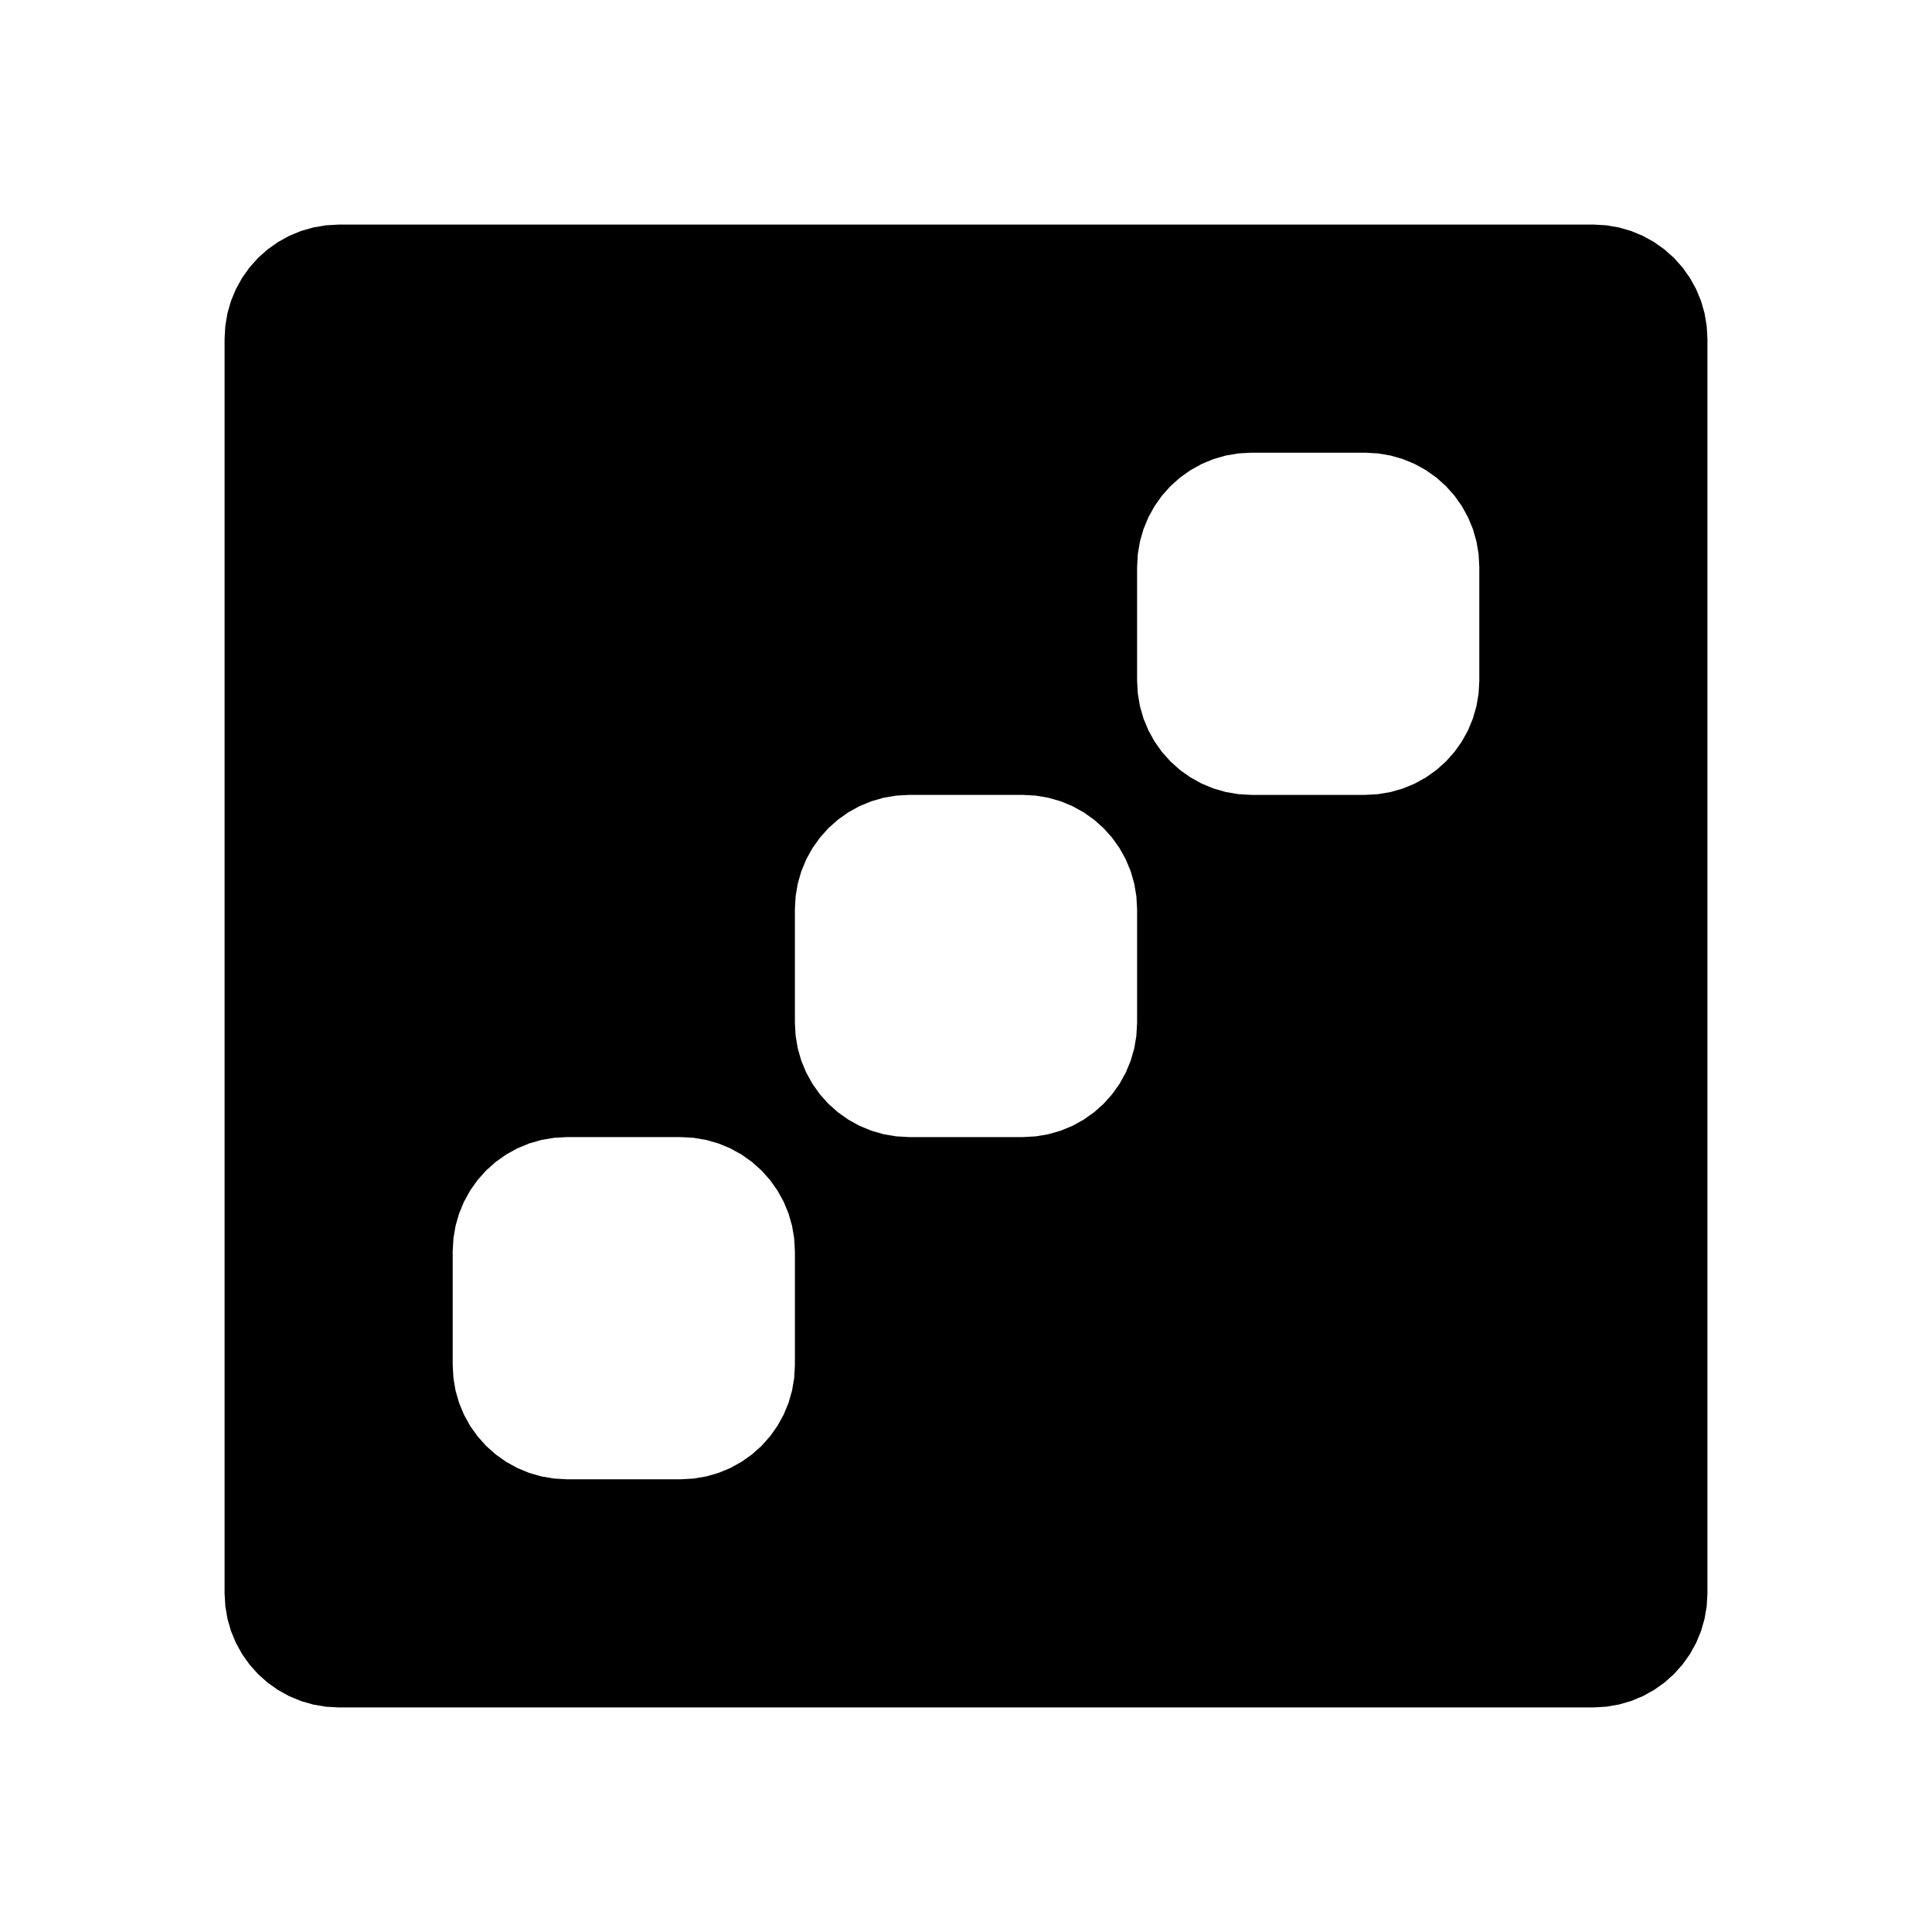 <?xml version="1.0" encoding="UTF-8"?>
<!-- Uploaded to: SVG Repo, www.svgrepo.com, Generator: SVG Repo Mixer Tools -->
<svg fill="#000000" width="800px" height="800px" version="1.1" viewBox="144 144 512 512" xmlns="http://www.w3.org/2000/svg">
 <path d="m294.2 445.34-3.383 0.191-3.344 0.566-3.258 0.938-3.133 1.297-2.969 1.641-2.762 1.965-2.527 2.258-2.258 2.527-1.961 2.766-1.641 2.969-1.297 3.133-0.938 3.258-0.566 3.34-0.195 3.383v30.23l0.191 3.383 0.566 3.34 0.938 3.258 1.297 3.133 1.641 2.969 1.965 2.762 2.258 2.527 2.527 2.258 2.766 1.961 2.969 1.641 3.133 1.297 3.258 0.938 3.344 0.566 3.379 0.195h30.23l3.383-0.191 3.34-0.566 3.258-0.938 3.133-1.297 2.969-1.641 2.766-1.961 2.527-2.258 2.258-2.527 1.961-2.766 1.641-2.969 1.297-3.133 0.938-3.258 0.566-3.34 0.191-3.387v-30.23l-0.191-3.383-0.566-3.34-0.938-3.258-1.297-3.133-1.641-2.969-1.961-2.766-2.258-2.527-2.527-2.258-2.766-1.961-2.969-1.641-3.133-1.297-3.258-0.938-3.34-0.566-3.387-0.191h-30.227m90.684-90.684-3.383 0.191-3.344 0.566-3.258 0.938-3.133 1.297-2.969 1.641-2.762 1.961-2.527 2.258-2.258 2.531-1.961 2.766-1.641 2.969-1.297 3.133-0.938 3.258-0.566 3.34-0.191 3.379v30.23l0.191 3.383 0.566 3.34 0.938 3.258 1.297 3.133 1.641 2.969 1.961 2.766 2.258 2.527 2.527 2.258 2.766 1.961 2.969 1.641 3.133 1.297 3.258 0.938 3.344 0.566 3.379 0.191h30.23l3.383-0.191 3.34-0.566 3.258-0.938 3.133-1.297 2.969-1.641 2.766-1.961 2.527-2.258 2.258-2.527 1.961-2.766 1.641-2.969 1.297-3.133 0.938-3.258 0.566-3.34 0.191-3.383v-30.23l-0.191-3.383-0.566-3.34-0.938-3.258-1.297-3.133-1.641-2.969-1.961-2.766-2.258-2.527-2.527-2.258-2.766-1.961-2.969-1.641-3.133-1.297-3.258-0.938-3.34-0.566-3.383-0.191h-30.23m90.688-90.688-3.383 0.191-3.344 0.566-3.258 0.938-3.133 1.297-2.969 1.641-2.762 1.965-2.527 2.258-2.258 2.527-1.961 2.766-1.641 2.969-1.297 3.133-0.938 3.258-0.566 3.34-0.195 3.383v30.227l0.191 3.383 0.566 3.34 0.938 3.258 1.297 3.133 1.641 2.969 1.961 2.766 2.258 2.527 2.527 2.258 2.766 1.961 2.969 1.641 3.133 1.297 3.258 0.938 3.344 0.566 3.383 0.195h30.23l3.383-0.191 3.34-0.566 3.258-0.938 3.133-1.297 2.969-1.641 2.766-1.961 2.527-2.258 2.258-2.527 1.961-2.766 1.641-2.969 1.297-3.133 0.938-3.258 0.566-3.34 0.191-3.387v-30.23l-0.191-3.383-0.566-3.34-0.938-3.258-1.297-3.133-1.641-2.969-1.961-2.766-2.258-2.527-2.527-2.258-2.766-1.961-2.969-1.641-3.133-1.297-3.258-0.938-3.34-0.566-3.387-0.191h-30.227m90.684-60.457 3.383 0.191 3.34 0.566 3.258 0.938 3.133 1.297 2.969 1.641 2.766 1.961 2.527 2.258 2.258 2.527 1.961 2.766 1.641 2.969 1.297 3.133 0.938 3.258 0.566 3.34 0.195 3.387v332.52l-0.191 3.383-0.566 3.344-0.938 3.258-1.297 3.133-1.641 2.969-1.961 2.758-2.258 2.527-2.527 2.258-2.766 1.961-2.969 1.641-3.133 1.297-3.258 0.938-3.34 0.566-3.387 0.195h-332.51l-3.383-0.191-3.344-0.566-3.258-0.938-3.133-1.297-2.969-1.641-2.762-1.961-2.527-2.258-2.258-2.531-1.961-2.766-1.641-2.969-1.297-3.133-0.938-3.258-0.566-3.344-0.195-3.379v-332.51l0.191-3.383 0.566-3.34 0.938-3.258 1.297-3.133 1.641-2.969 1.961-2.766 2.258-2.527 2.531-2.258 2.766-1.961 2.969-1.641 3.133-1.297 3.258-0.938 3.344-0.566 3.379-0.195h332.51" fill-rule="evenodd"/>
</svg>